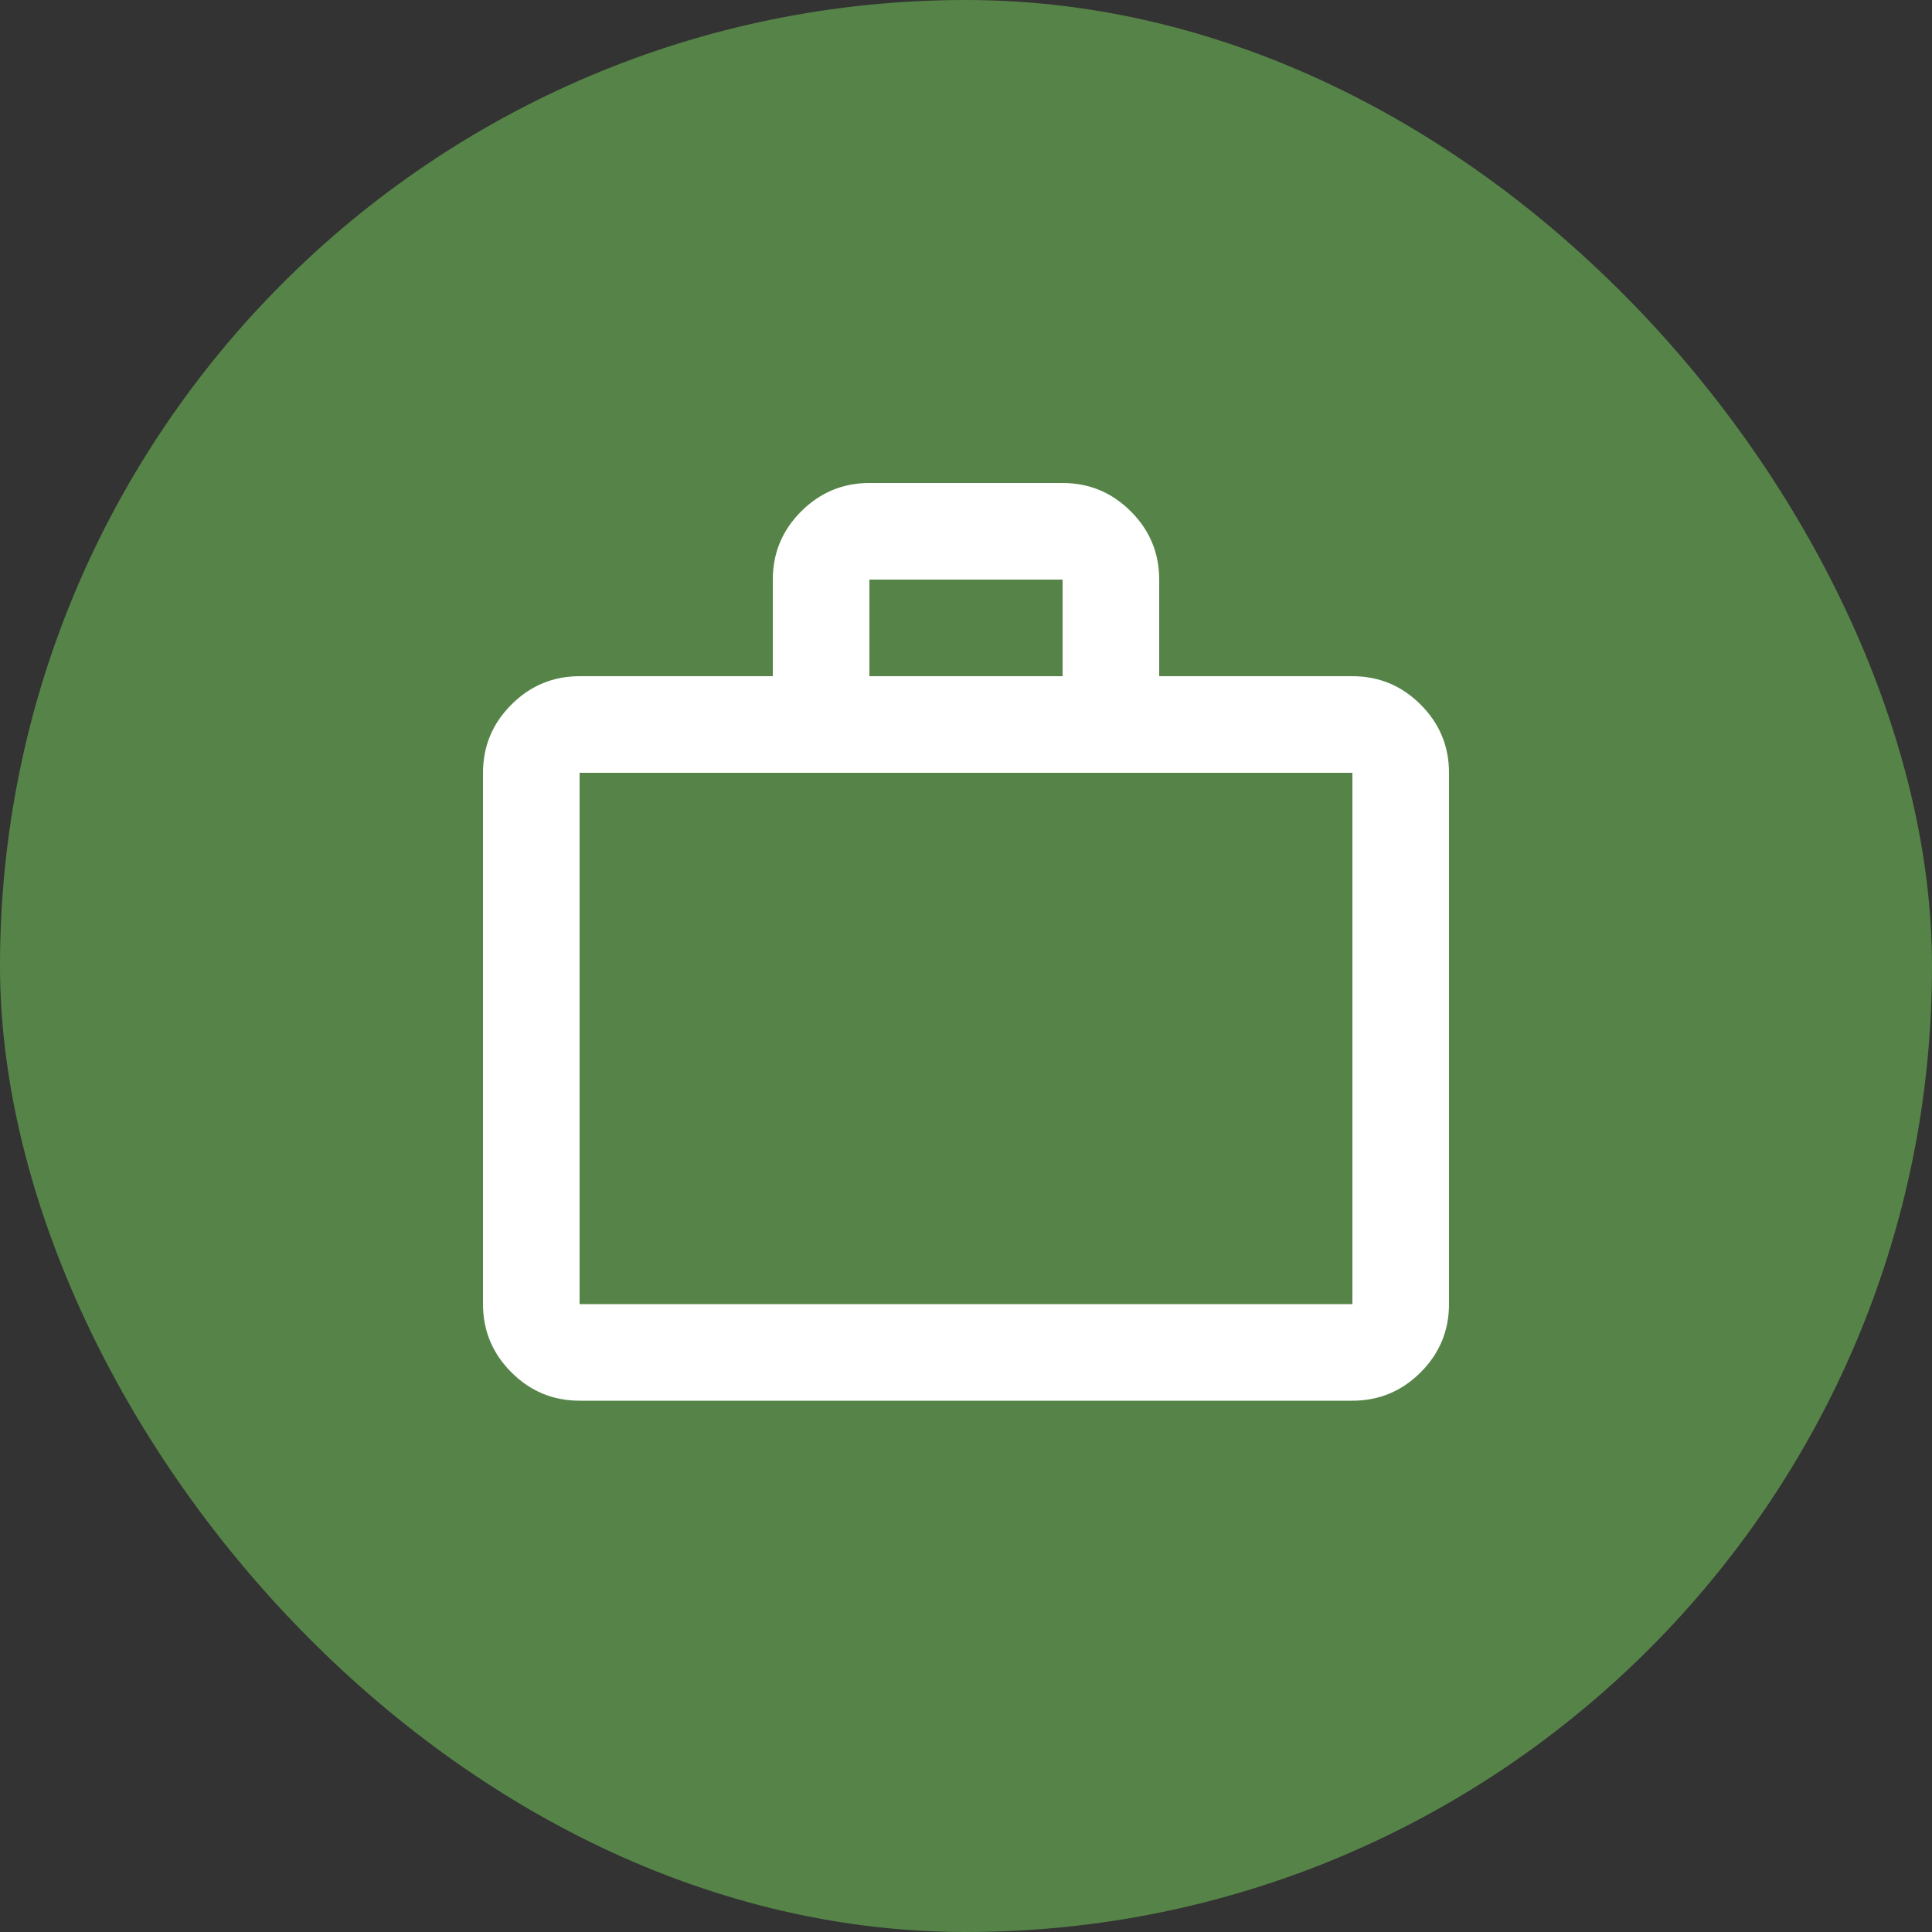 <?xml version="1.0" encoding="UTF-8"?> <svg xmlns="http://www.w3.org/2000/svg" width="40" height="40" viewBox="0 0 40 40" fill="none"><rect x="0" y="0" width="40" height="40" fill="#333333" stroke="none"/><rect width="40" height="40" rx="20" fill="#568448"></rect><path d="M12 29C11.45 29 10.979 28.804 10.588 28.413C10.196 28.021 10 27.55 10 27V16C10 15.45 10.196 14.979 10.588 14.588C10.979 14.196 11.45 14 12 14H16V12C16 11.45 16.196 10.979 16.587 10.588C16.979 10.196 17.45 10 18 10H22C22.55 10 23.021 10.196 23.413 10.588C23.804 10.979 24 11.45 24 12V14H28C28.55 14 29.021 14.196 29.413 14.588C29.804 14.979 30 15.45 30 16V27C30 27.55 29.804 28.021 29.413 28.413C29.021 28.804 28.55 29 28 29H12ZM12 27H28V16H12V27ZM18 14H22V12H18V14Z" fill="white"></path></svg> 